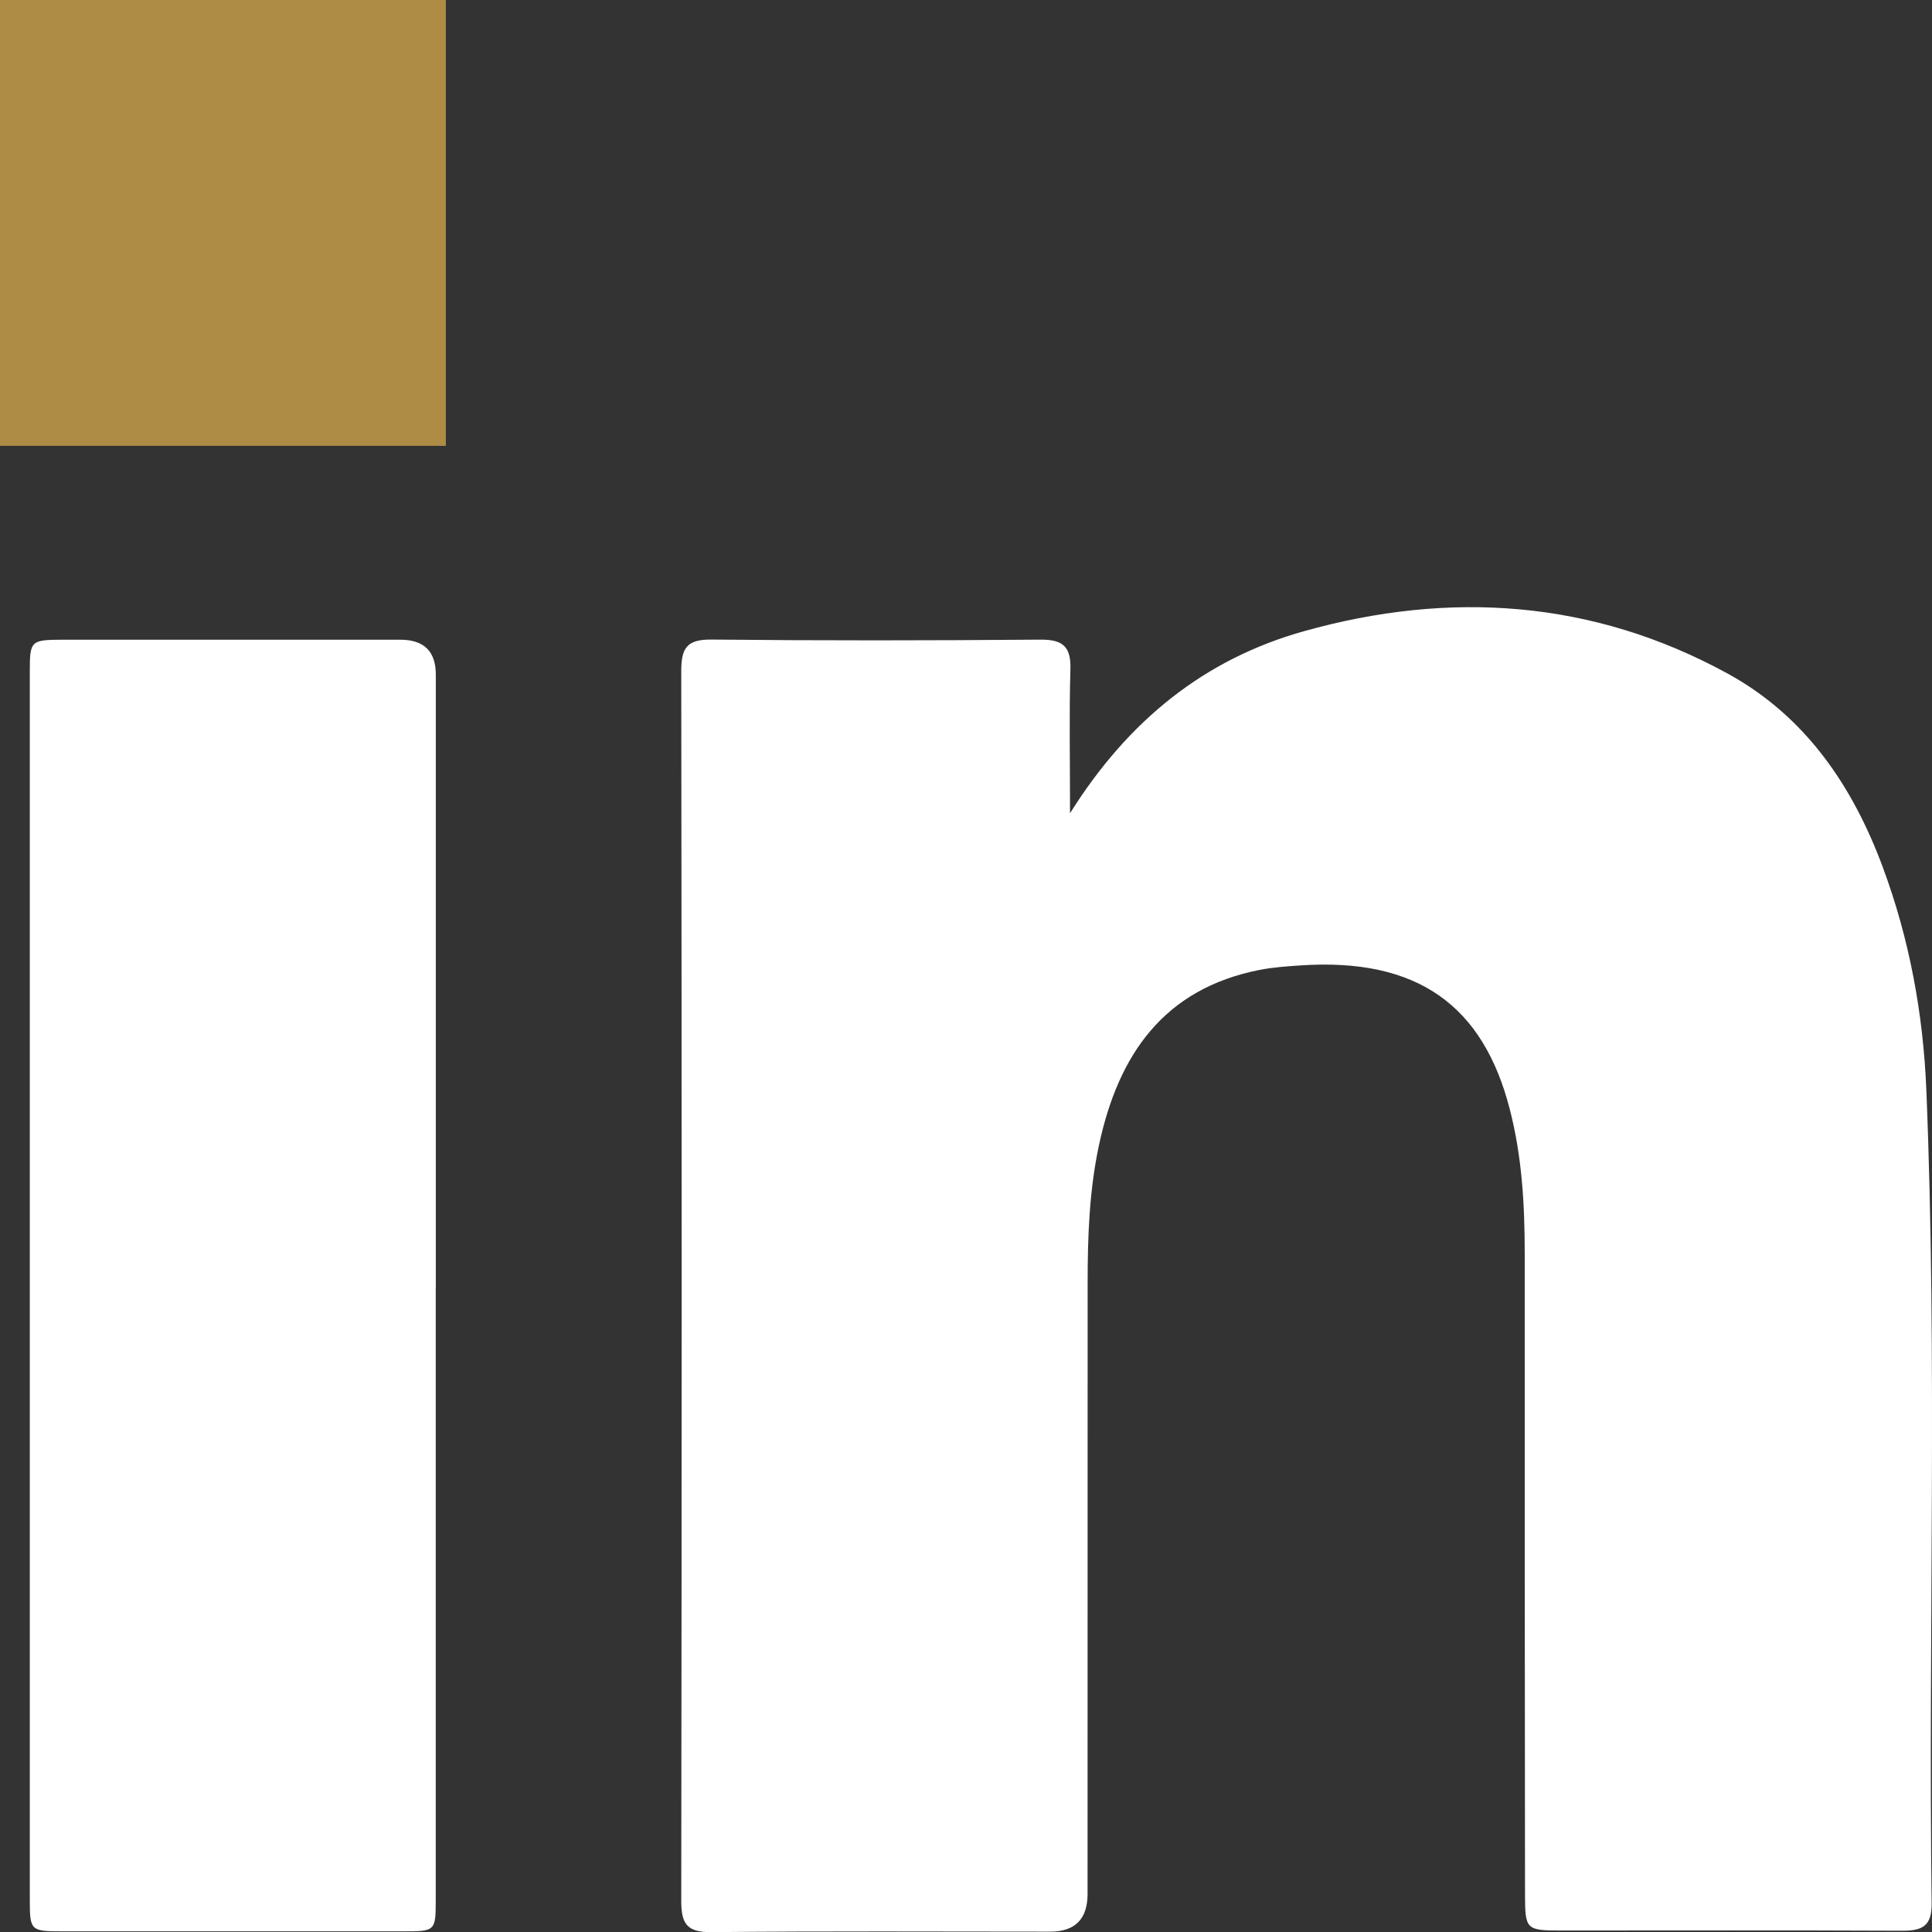 <svg width="26" height="26" viewBox="0 0 26 26" fill="none" xmlns="http://www.w3.org/2000/svg">
<rect x="0" y="0" width="26" height="26" fill="#333333" stroke="none"/>
<g clip-path="url(#clip0_206_1271)">
<path d="M14.402 10.941C15.189 9.686 16.218 8.868 17.546 8.495C19.509 7.944 21.433 8.072 23.245 9.062C24.292 9.634 24.93 10.571 25.338 11.671C25.697 12.638 25.882 13.643 25.924 14.67C26.073 18.318 25.949 21.968 25.995 25.616C25.999 25.93 25.858 25.984 25.594 25.983C24.065 25.976 22.535 25.98 21.006 25.98C20.539 25.98 20.524 25.965 20.523 25.503C20.52 22.624 20.518 19.743 20.519 16.864C20.519 16.208 20.482 15.558 20.316 14.92C19.961 13.549 19.094 12.881 17.488 12.993C17.309 13.005 17.129 13.018 16.954 13.052C15.659 13.306 15.051 14.196 14.791 15.404C14.659 16.017 14.637 16.637 14.637 17.261C14.637 20.003 14.637 22.745 14.636 25.488C14.636 25.826 14.468 25.995 14.133 25.995C12.614 25.995 11.095 25.986 9.576 26.002C9.25 26.005 9.168 25.896 9.168 25.583C9.175 20.066 9.175 14.55 9.168 9.033C9.168 8.726 9.239 8.604 9.571 8.607C11.048 8.622 12.524 8.62 14.001 8.608C14.3 8.606 14.414 8.698 14.405 9.005C14.388 9.616 14.4 10.227 14.4 10.942L14.402 10.941Z" fill="white"/>
<path d="M5.864 17.334C5.864 20.075 5.864 22.816 5.864 25.558C5.864 25.99 5.861 25.991 5.421 25.991C3.892 25.991 2.365 25.991 0.836 25.991C0.415 25.991 0.401 25.981 0.401 25.574C0.401 20.06 0.401 14.546 0.401 9.03C0.401 8.623 0.417 8.611 0.834 8.609C2.352 8.609 3.871 8.609 5.388 8.609C5.705 8.609 5.864 8.765 5.865 9.076C5.865 11.827 5.865 14.58 5.865 17.331L5.864 17.334Z" fill="white"/>
<rect width="6" height="6" fill="#AE8C45"/>
</g>
<defs>
<clipPath id="clip0_206_1271">
<rect width="26" height="26" fill="white"/>
</clipPath>
</defs>
</svg>
